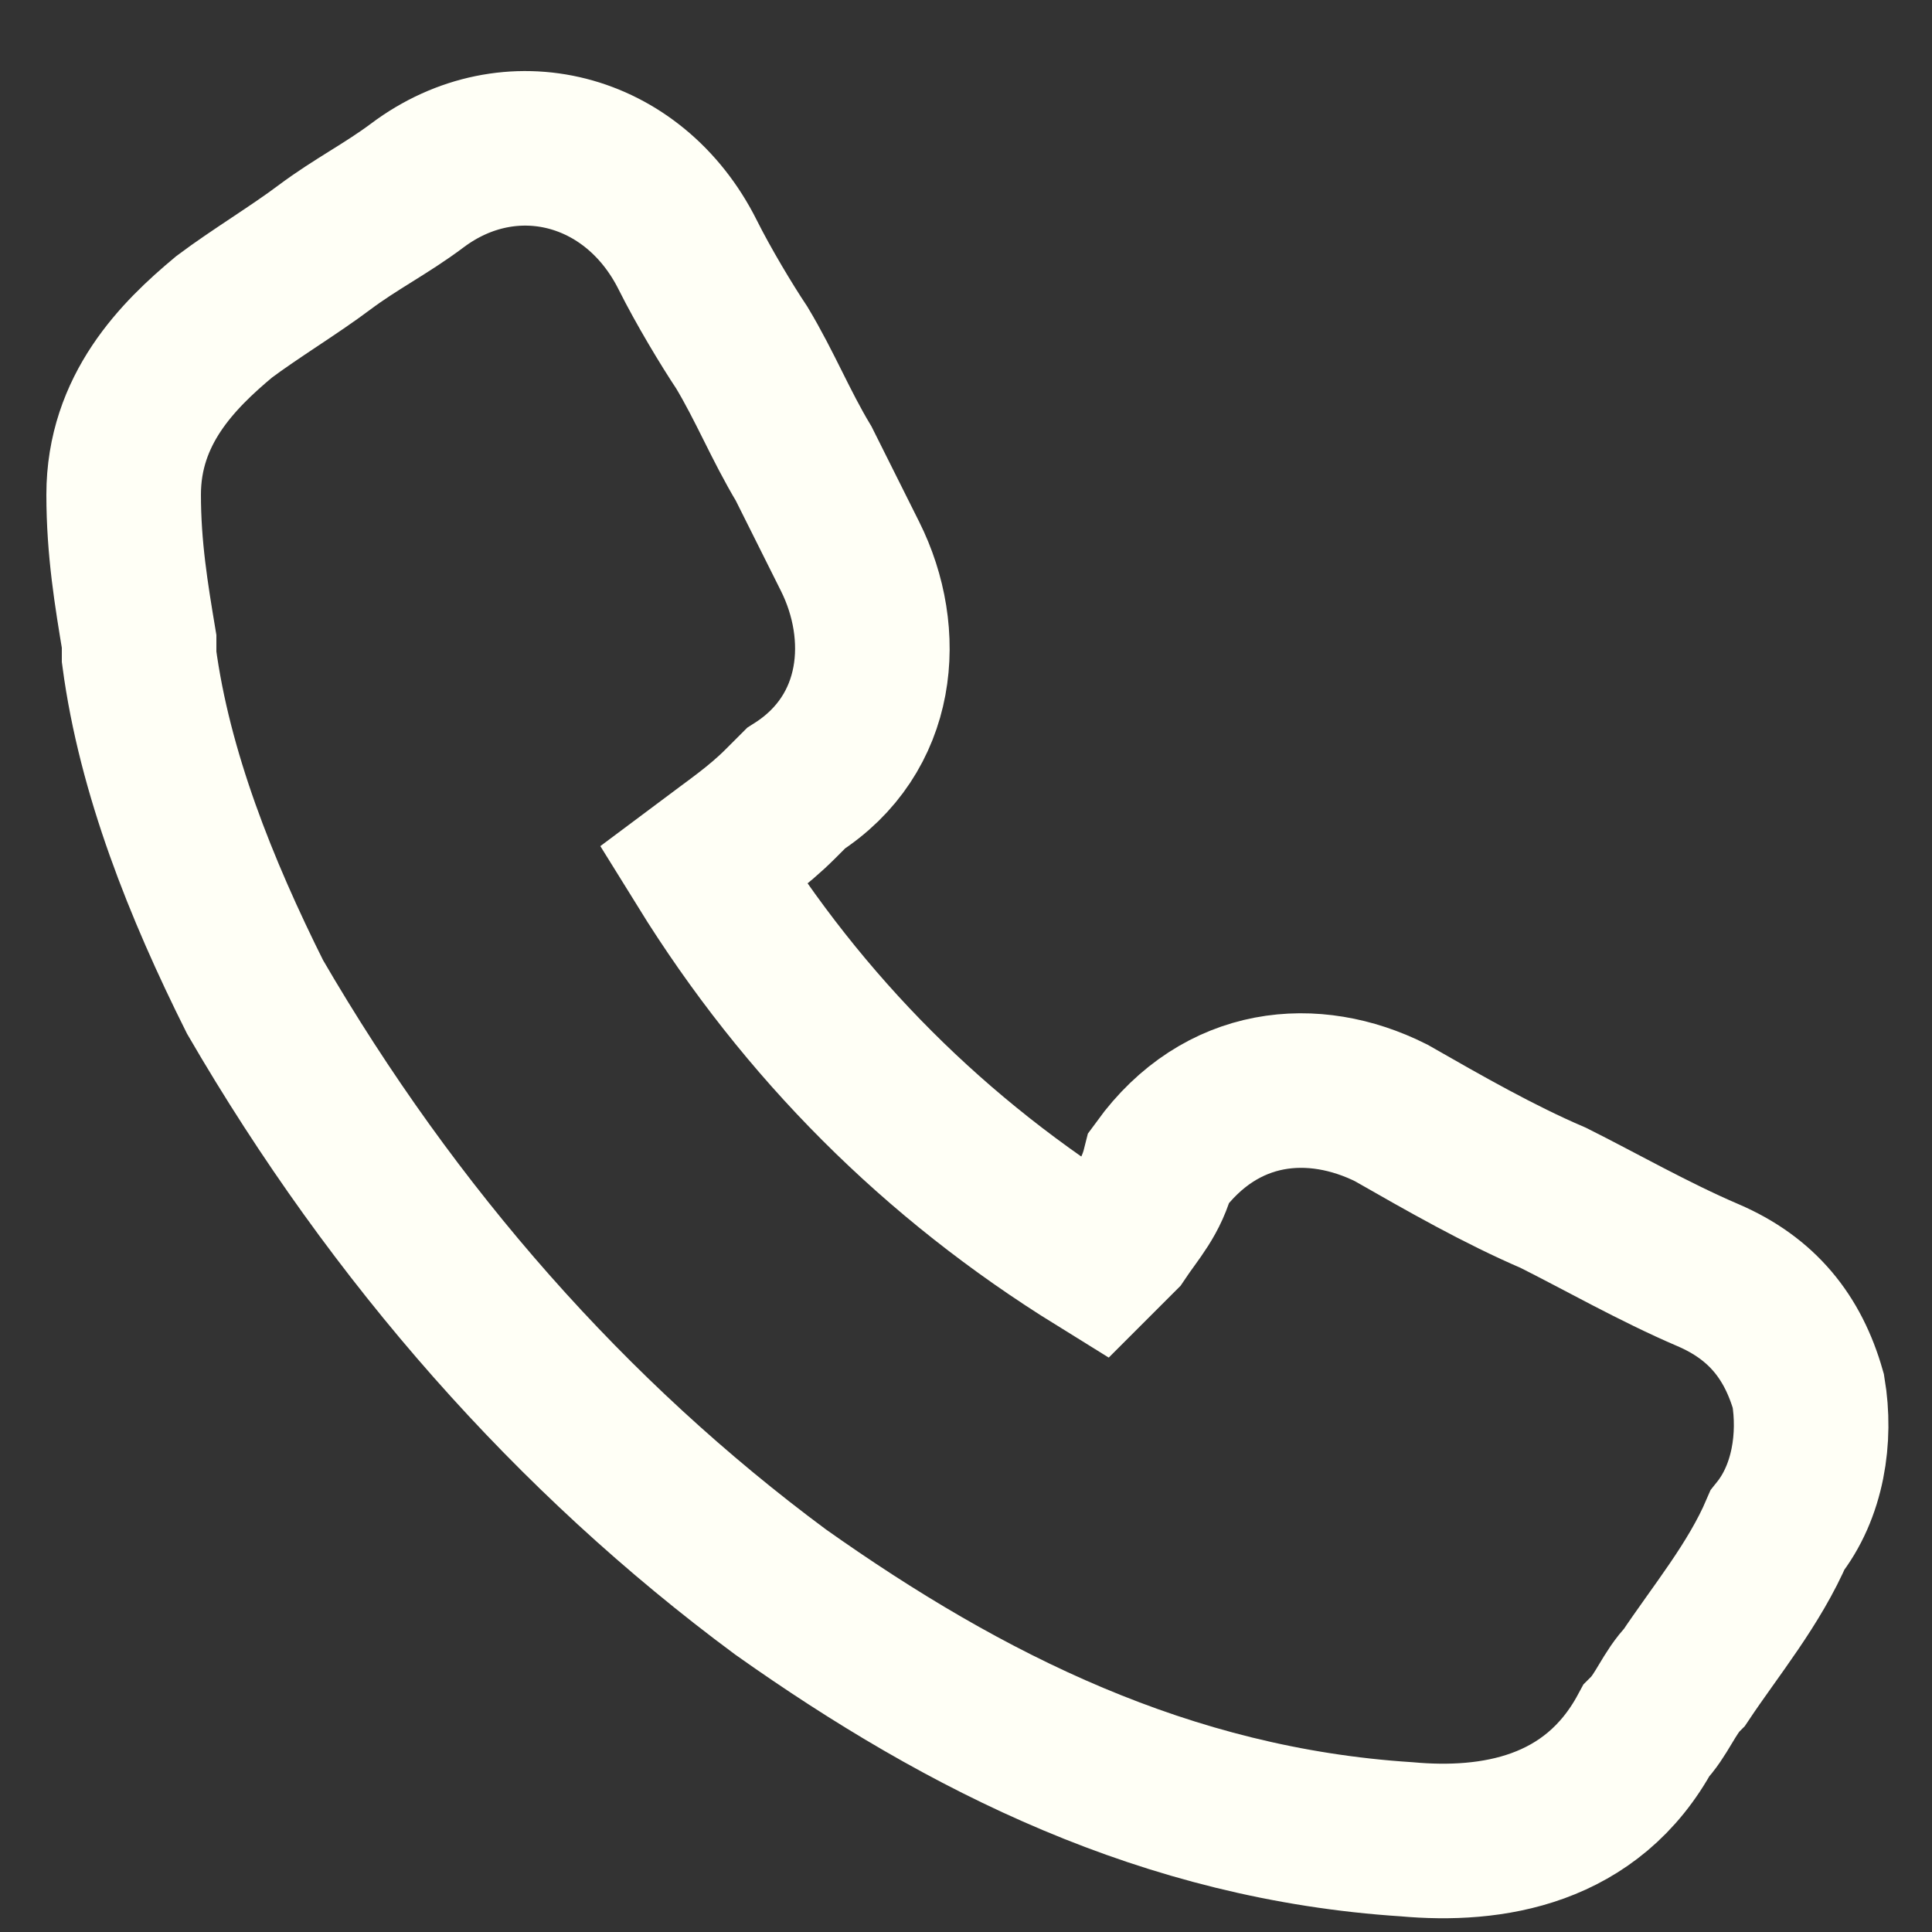 <svg xmlns="http://www.w3.org/2000/svg" xmlns:xlink="http://www.w3.org/1999/xlink" id="Layer_1" x="0px" y="0px" viewBox="0 0 25 25" style="enable-background:new 0 0 25 25;" xml:space="preserve"><rect x="0" y="0" width="25" height="25" fill="#333333" stroke="none"/><style type="text/css">	.st0{clip-path:url(#SVGID_2_);}	.st1{fill:none;stroke:#FFFFF6;stroke-width:2;stroke-miterlimit:10;}</style><g>	<g>		<defs>			<rect id="SVGID_1_" y="0" width="25" height="25"></rect>		</defs>		<clipPath id="SVGID_2_">			<use xlink:href="#SVGID_1_" style="overflow:visible;"></use>		</clipPath>		<g class="st0">			<path class="st1" d="M14.5,16c-0.1,0.1-0.2,0.2-0.3,0.3c-2.1-1.3-3.8-3-5.1-5.1c0.4-0.3,0.7-0.5,1-0.8c0.1-0.1,0.1-0.1,0.2-0.2    c1.1-0.7,1.2-2,0.7-3L10.4,6c-0.3-0.5-0.5-1-0.8-1.5l0,0C9.4,4.2,9.1,3.7,8.9,3.3C8.2,1.9,6.6,1.5,5.4,2.4l0,0l0,0    C5,2.7,4.6,2.9,4.2,3.2l0,0C3.8,3.5,3.3,3.8,2.9,4.1l0,0l0,0C2.3,4.6,1.6,5.3,1.6,6.4c0,0.7,0.1,1.3,0.2,1.9c0,0.1,0,0.2,0,0.2    c0.2,1.5,0.8,3,1.5,4.4l0,0l0,0c1.8,3.1,4.1,5.7,6.8,7.7l0,0l0,0c2.4,1.7,5,3,8.1,3.2c1.1,0.1,2.4-0.1,3.1-1.4    c0.2-0.2,0.3-0.5,0.5-0.7c0.4-0.6,0.9-1.2,1.2-1.9c0.4-0.5,0.5-1.2,0.4-1.8c-0.2-0.7-0.6-1.2-1.3-1.5c-0.7-0.3-1.4-0.7-2-1l0,0    c-0.7-0.3-1.4-0.7-2.1-1.1c-1-0.5-2.2-0.4-3,0.7C14.9,15.5,14.7,15.7,14.5,16L14.5,16z"></path>		</g>	</g></g></svg>